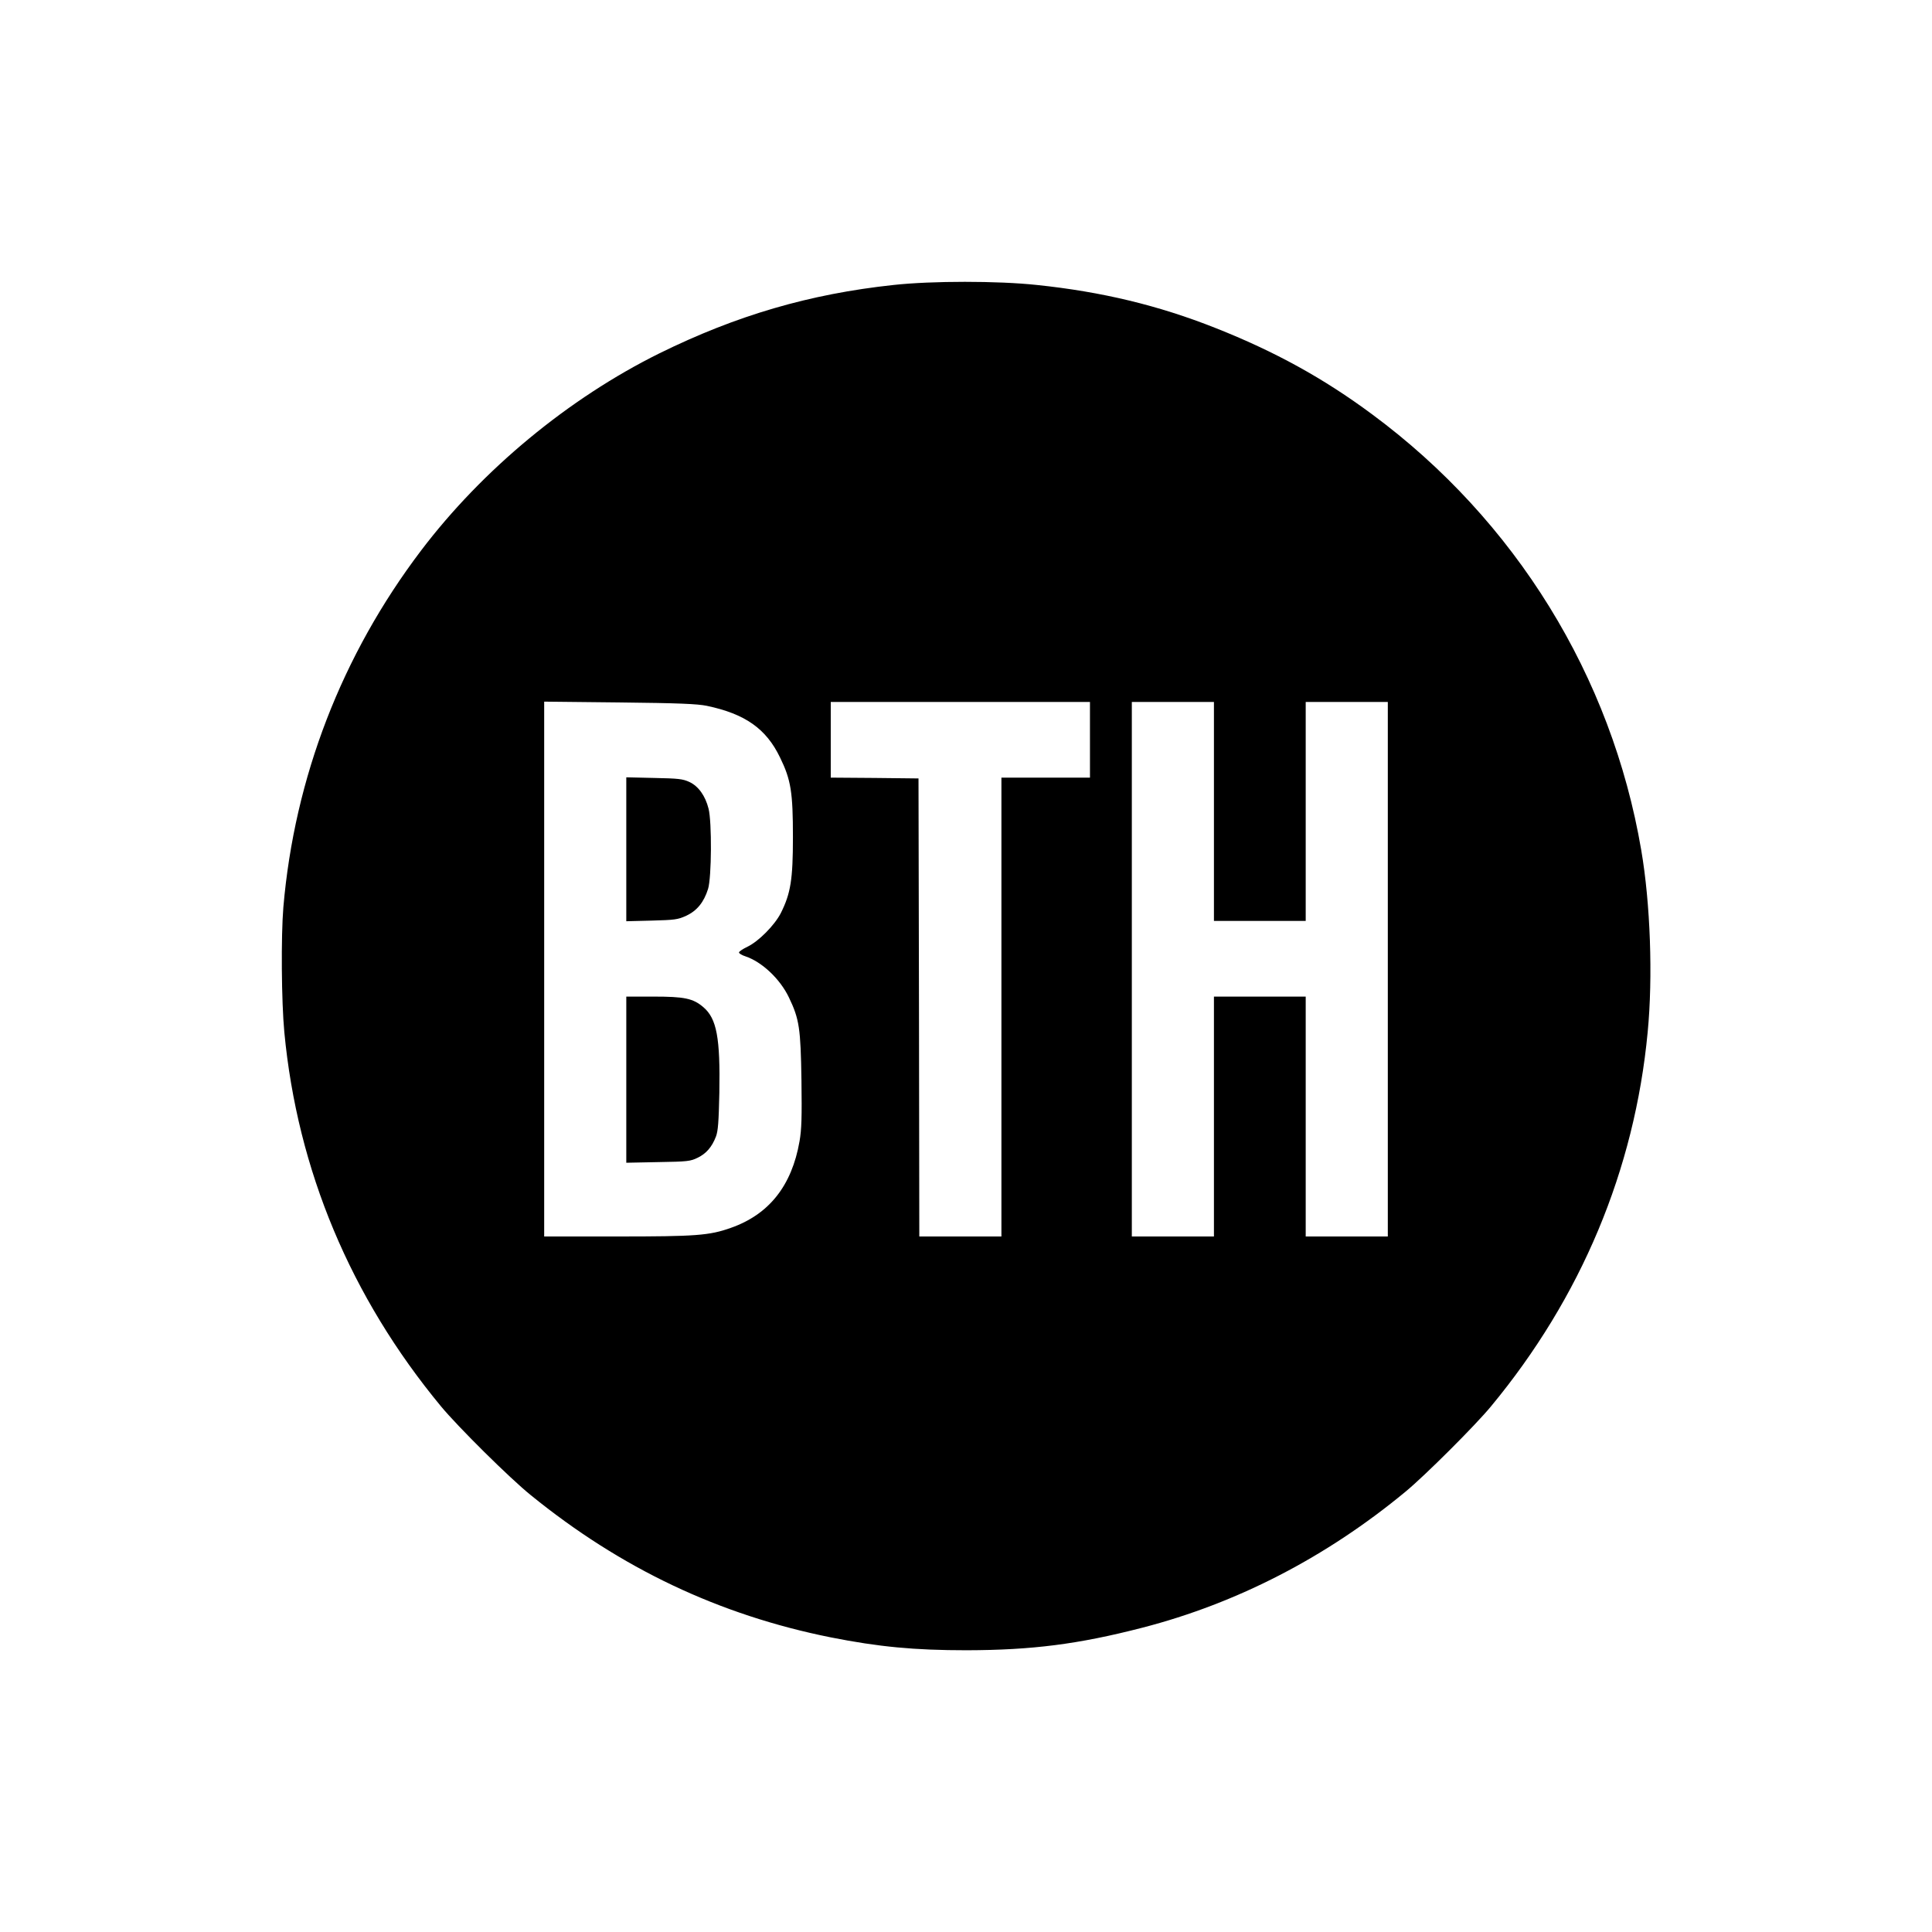 <?xml version="1.0" standalone="no"?>
<!DOCTYPE svg PUBLIC "-//W3C//DTD SVG 20010904//EN"
 "http://www.w3.org/TR/2001/REC-SVG-20010904/DTD/svg10.dtd">
<svg version="1.0" xmlns="http://www.w3.org/2000/svg"
 width="1200pt" height="1200pt" viewBox="0 0 1200 1200"
 preserveAspectRatio="xMidYMid meet">
<g transform="translate(0,1200) scale(0.1,-0.1)"
fill="#000000" stroke="none">
<path d="M5550 10230 c-522 -56 -976 -189 -1455 -425 -563 -279 -1098 -721
-1480 -1225 -492 -649 -786 -1410 -855 -2215 -15 -181 -12 -586 6 -776 81
-856 412 -1646 973 -2324 106 -128 426 -445 557 -551 561 -456 1171 -745 1864
-884 298 -59 519 -80 844 -80 405 1 692 37 1091 140 589 152 1143 438 1635
845 120 99 433 411 531 530 560 676 892 1469 973 2324 33 343 17 799 -40 1131
-184 1080 -781 2048 -1672 2707 -302 224 -604 390 -973 536 -353 140 -706 225
-1109 267 -243 26 -651 26 -890 0z m-1160 -2614 c238 -50 369 -142 455 -321
68 -139 80 -216 80 -495 0 -263 -14 -349 -75 -471 -39 -76 -138 -176 -207
-209 -29 -14 -53 -30 -53 -36 0 -6 18 -17 40 -24 102 -34 215 -140 270 -255
65 -135 73 -192 78 -515 3 -231 1 -304 -12 -379 -48 -276 -190 -455 -428 -538
-133 -47 -215 -53 -705 -53 l-453 0 0 1661 0 1661 468 -5 c369 -4 483 -9 542
-21z m2380 -211 l0 -235 -275 0 -275 0 0 -1425 0 -1425 -255 0 -255 0 -2 1423
-3 1422 -272 3 -273 2 0 235 0 235 805 0 805 0 0 -235z m770 -445 l0 -680 285
0 285 0 0 680 0 680 255 0 255 0 0 -1660 0 -1660 -255 0 -255 0 0 745 0 745
-285 0 -285 0 0 -745 0 -745 -255 0 -255 0 0 1660 0 1660 255 0 255 0 0 -680z"/>
<path d="M3890 6725 l0 -447 158 4 c143 4 162 6 214 30 67 31 110 84 136 167
22 71 24 416 3 498 -20 80 -63 140 -119 166 -41 19 -68 22 -219 25 l-173 4 0
-447z"/>
<path d="M3890 5294 l0 -516 198 4 c183 3 200 5 245 27 54 26 89 67 114 132
13 35 17 89 21 271 6 341 -16 461 -99 532 -64 55 -118 66 -310 66 l-169 0 0
-516z"/>
</g>
</svg>
